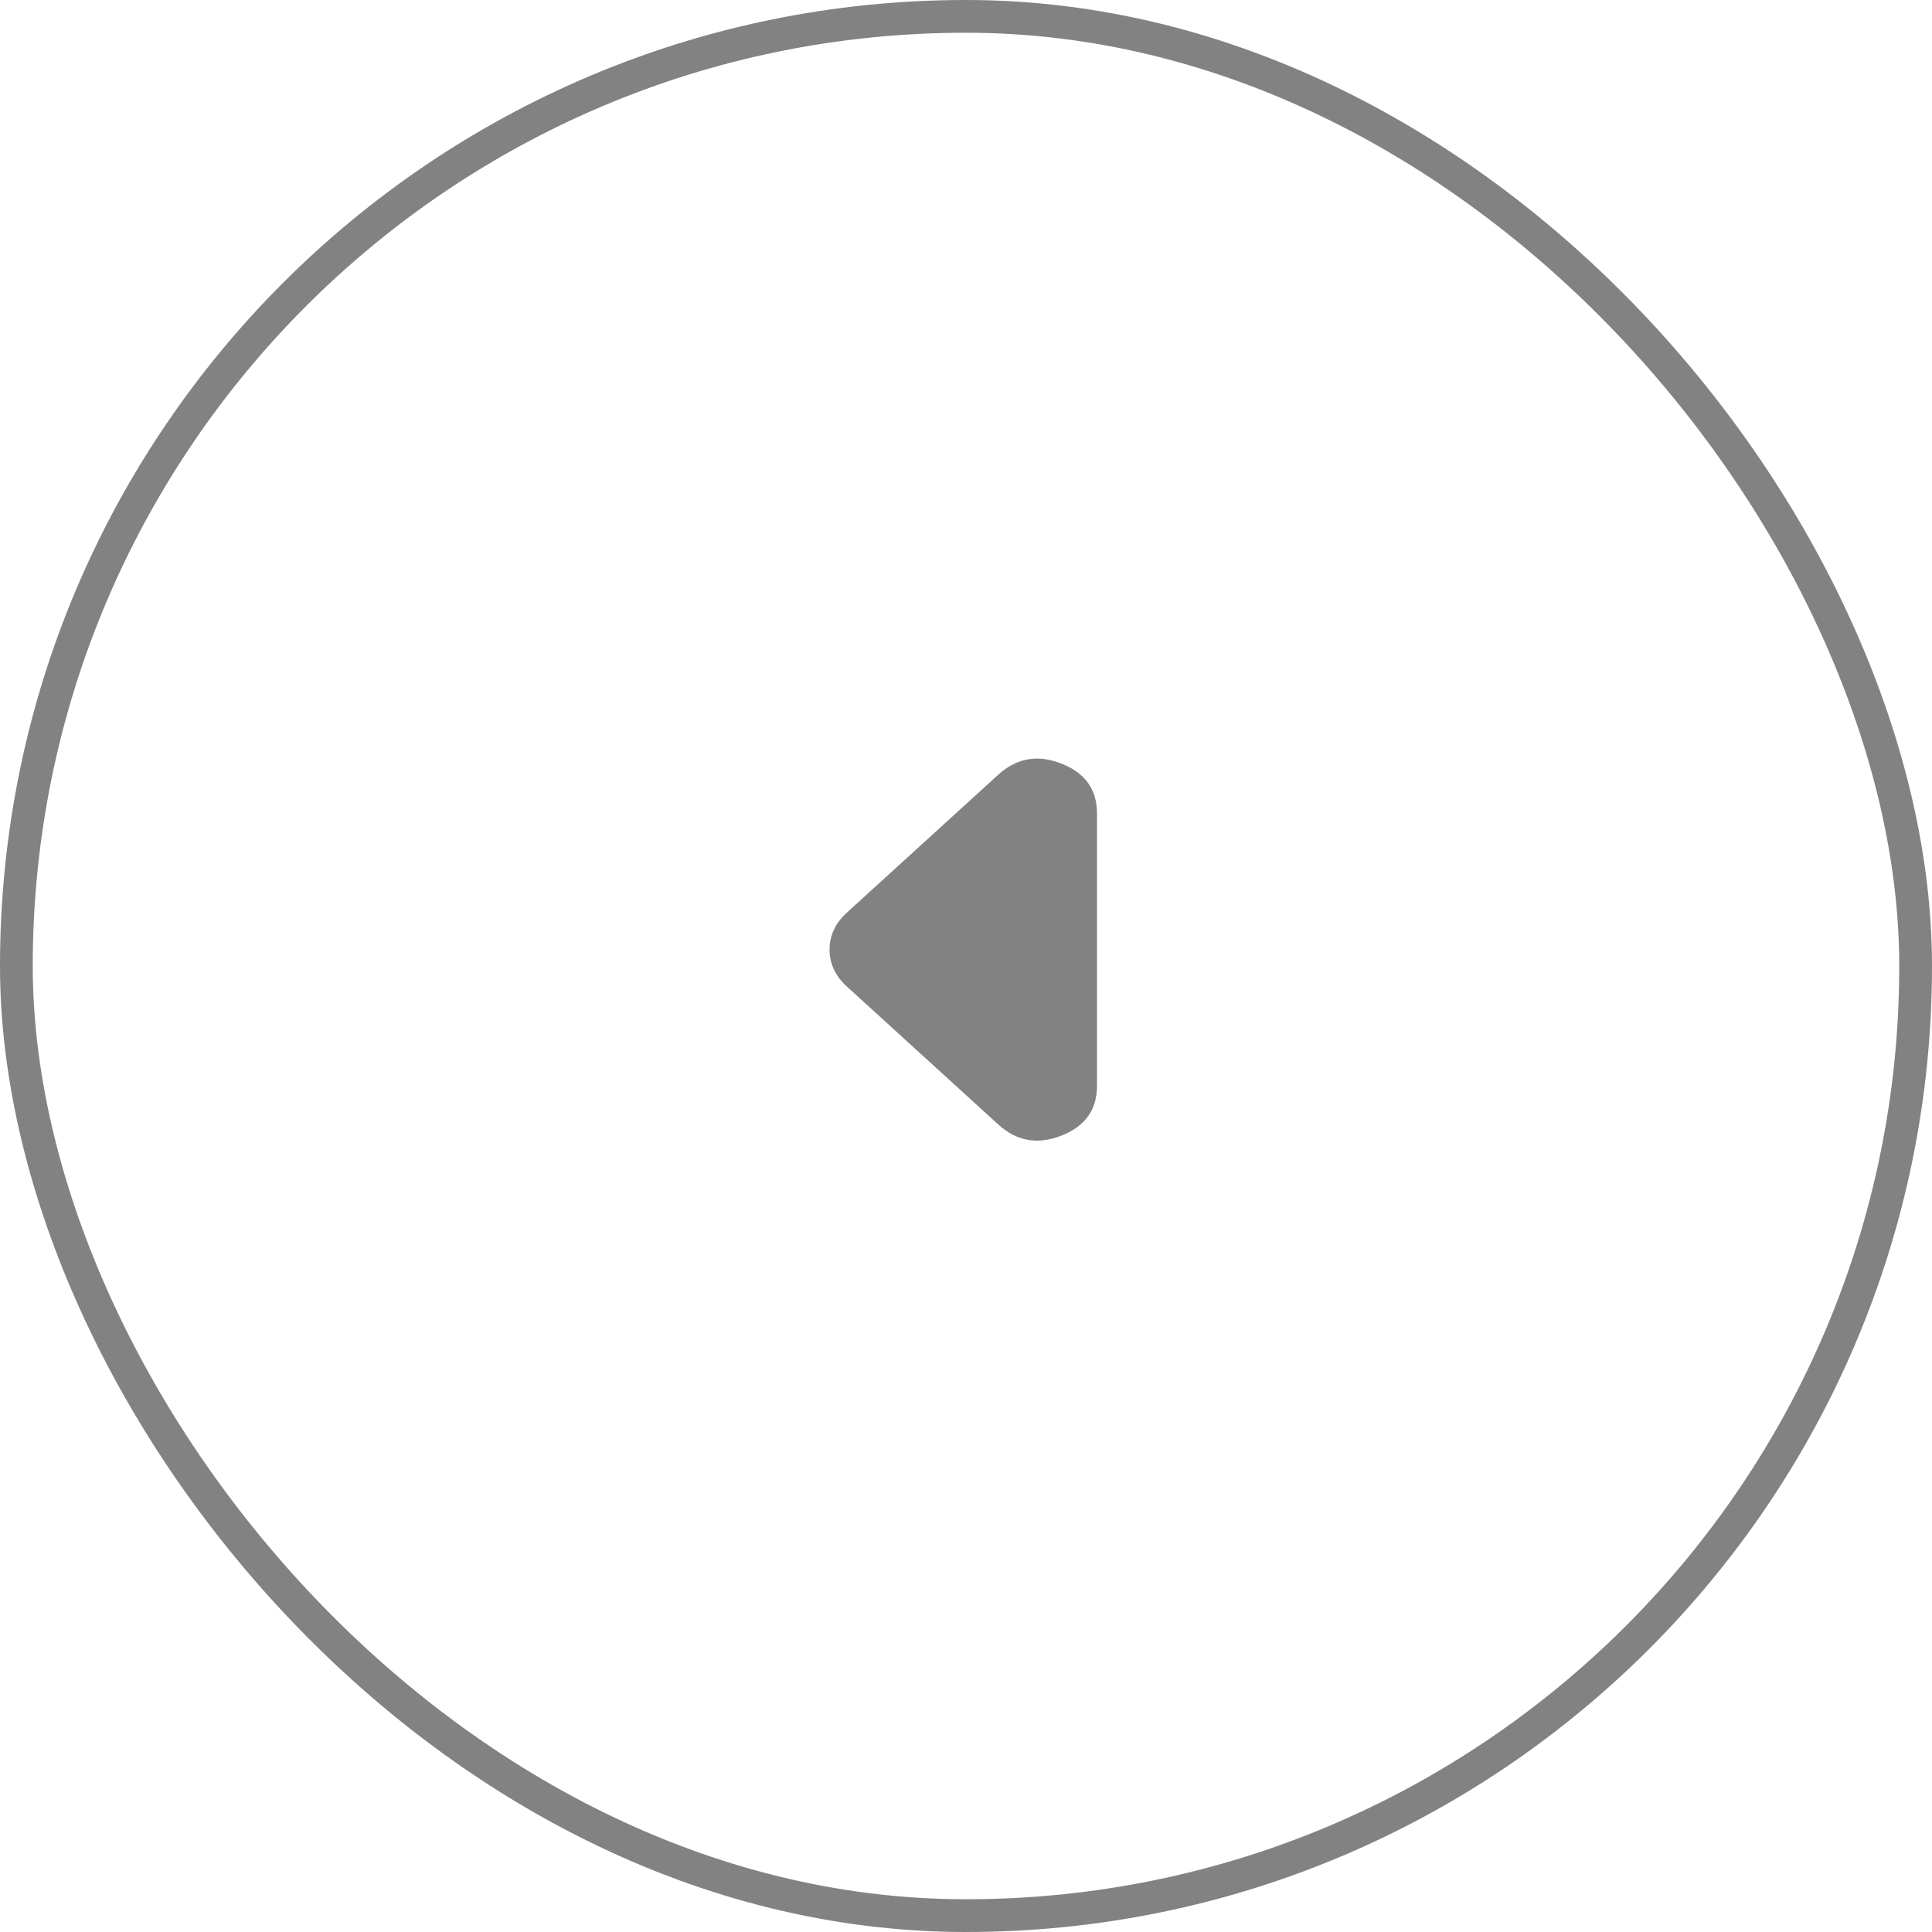 <svg width="59" height="59" viewBox="0 0 59 59" fill="none" xmlns="http://www.w3.org/2000/svg">
<path d="M25.866 27.866L30.482 23.661C31.044 23.148 31.687 23.034 32.412 23.318C33.136 23.601 33.499 24.107 33.5 24.833L33.5 33.164C33.5 33.892 33.137 34.398 32.412 34.681C31.686 34.965 31.043 34.85 30.482 34.337L25.866 30.131C25.688 29.969 25.555 29.794 25.466 29.605C25.378 29.416 25.333 29.214 25.333 28.999C25.333 28.783 25.378 28.581 25.466 28.392C25.555 28.203 25.688 28.028 25.866 27.866Z" fill="#828282"/>
<rect x="0.5" y="0.5" width="58" height="58" rx="29" stroke="#828282"/>
</svg>
